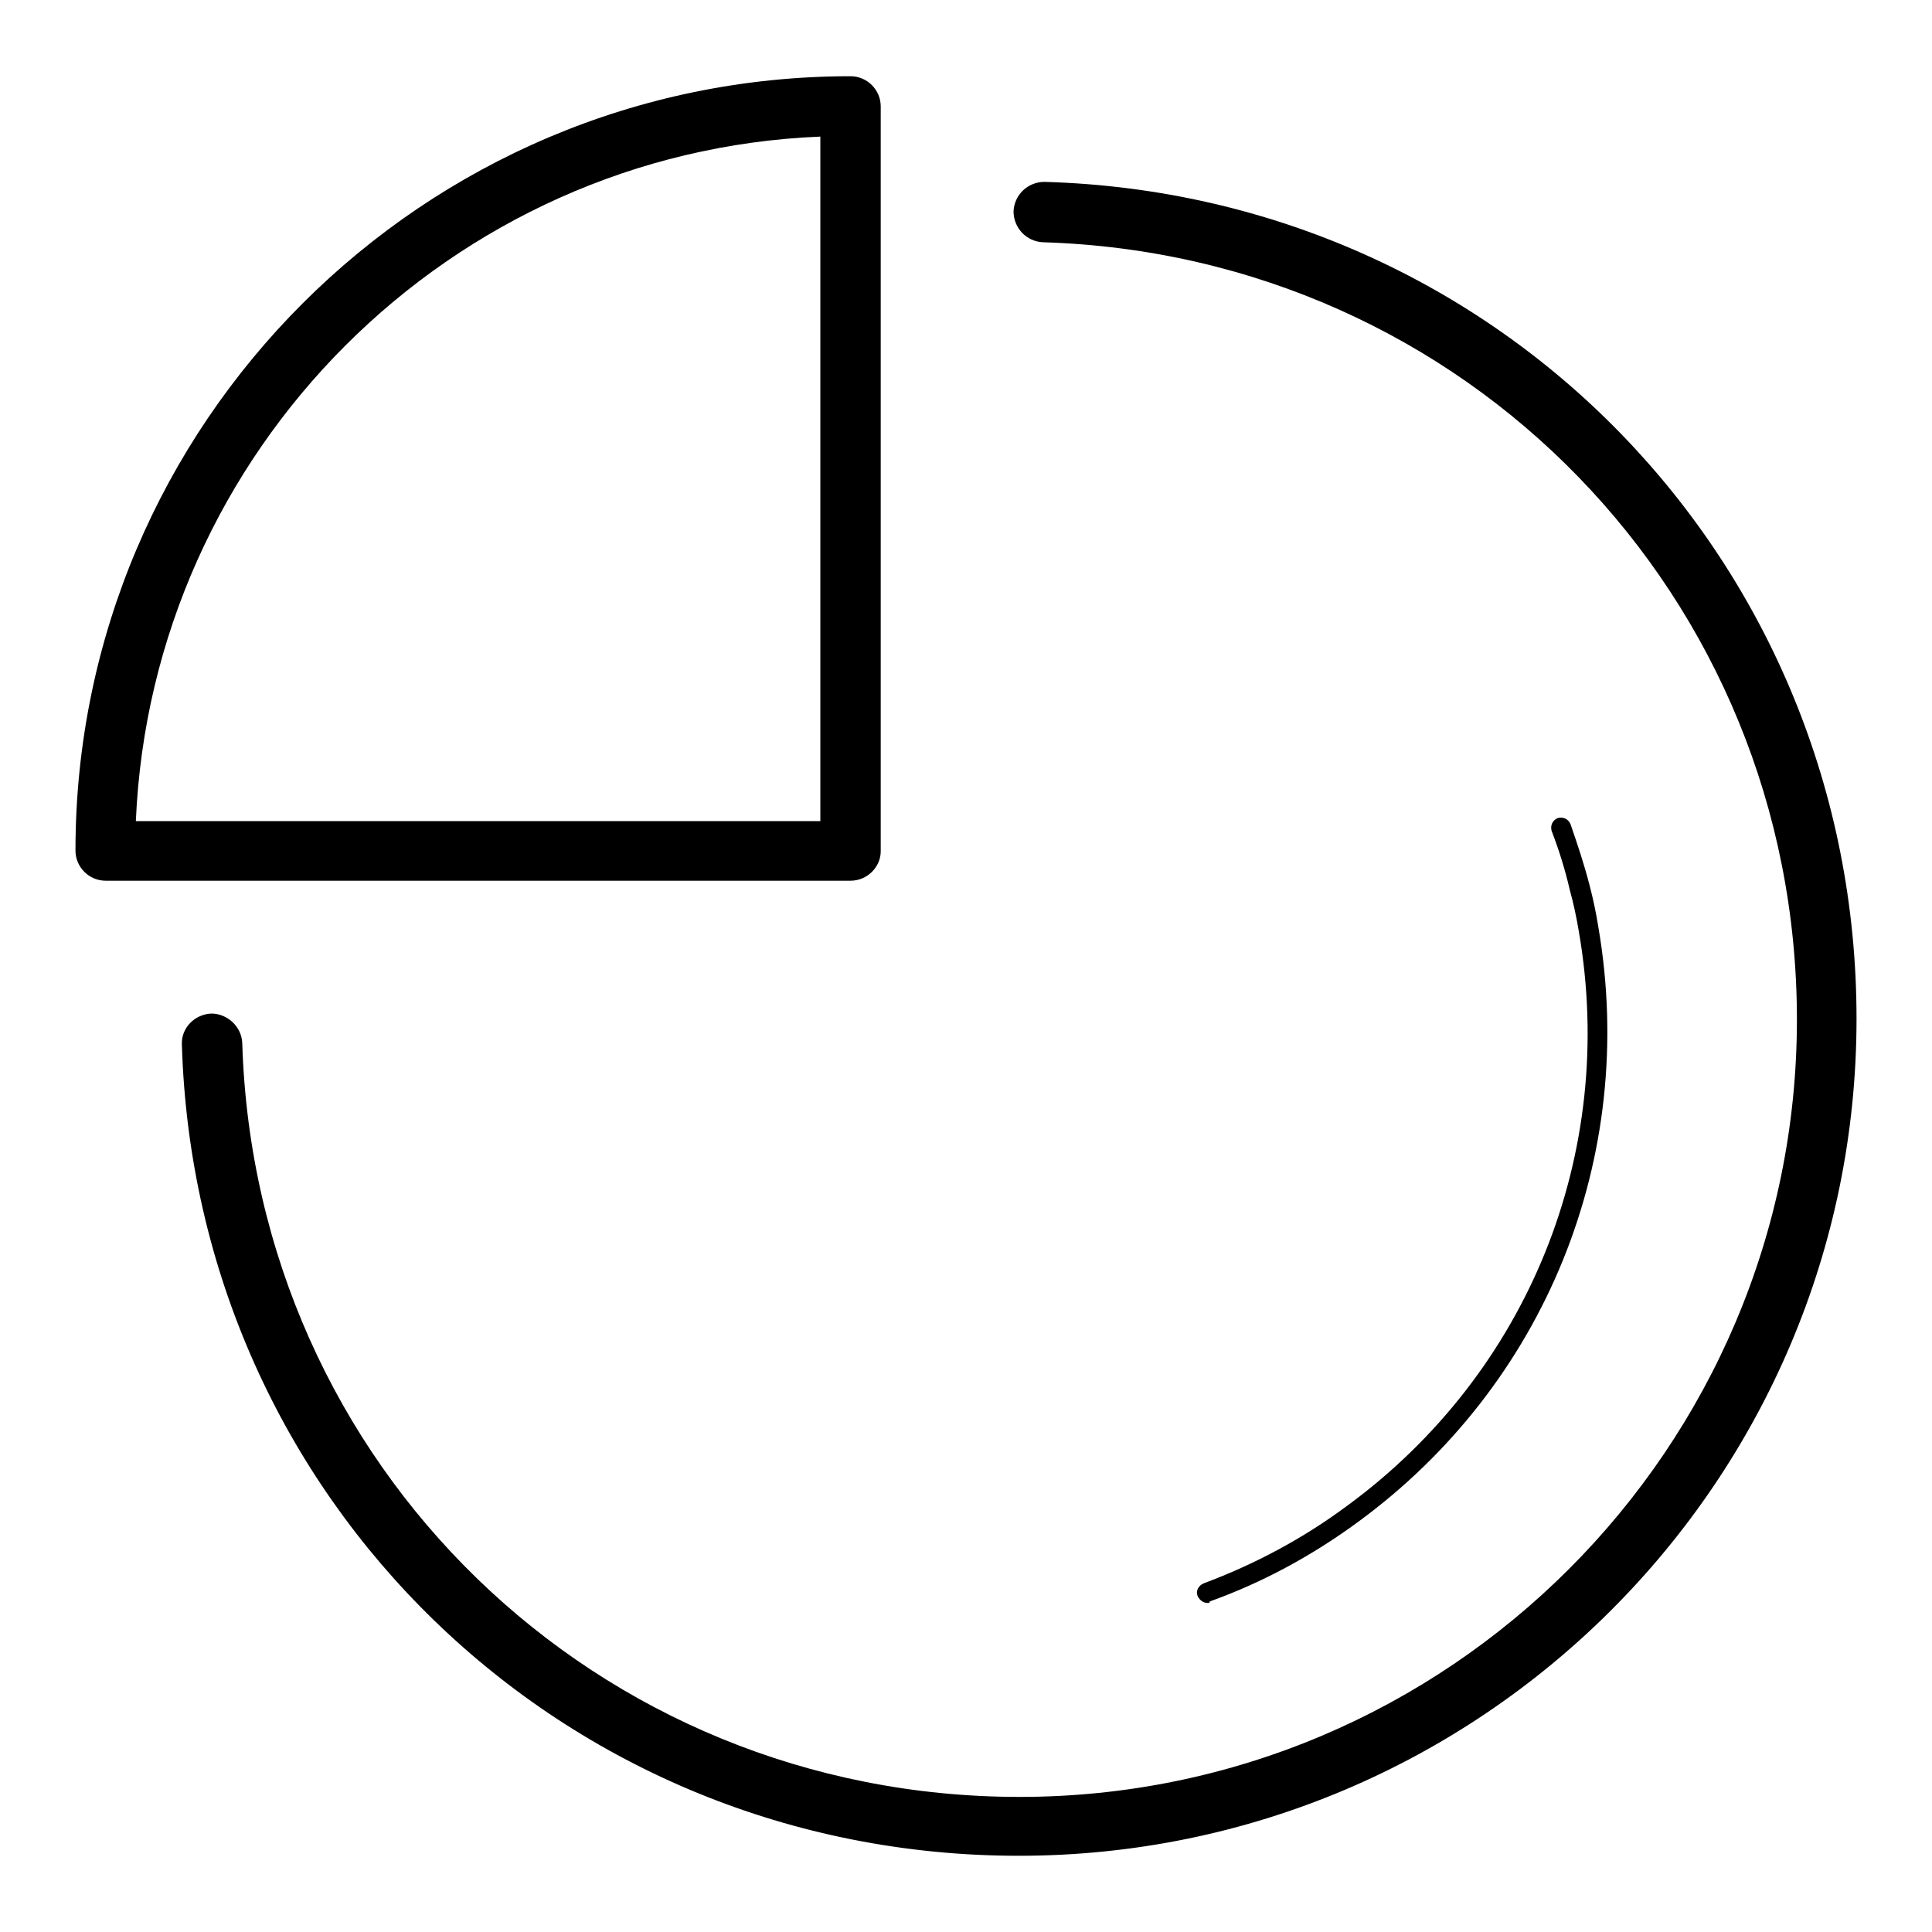 <?xml version="1.0" encoding="utf-8"?>
<!-- Svg Vector Icons : http://www.onlinewebfonts.com/icon -->
<!DOCTYPE svg PUBLIC "-//W3C//DTD SVG 1.1//EN" "http://www.w3.org/Graphics/SVG/1.1/DTD/svg11.dtd">
<svg version="1.1" xmlns="http://www.w3.org/2000/svg" xmlns:xlink="http://www.w3.org/1999/xlink" x="0px" y="0px" viewBox="0 0 256 256" enable-background="new 0 0 256 256" xml:space="preserve">
<g><g><path fill="#000000" d="M112.7,116.7H14c-2.2,0-4-1.8-4-4C10,56.1,56.1,10.1,112.7,10.1c2.2,0,4,1.8,4,4v98.7C116.7,114.9,114.9,116.7,112.7,116.7 M18,108.8h90.7V18.1C59.7,20.1,20.1,59.7,18,108.8"/><path fill="#000000" d="M135,245.9c-60.4,0-109.1-47.2-110.9-107.5c-0.1-2.2,1.7-4,3.9-4.1c2.1,0,4,1.7,4.1,3.9c1.7,56,46.9,99.9,103,99.9c56.8,0,103-46.2,103-103c0-56.1-43.9-101.3-99.9-103c-2.2-0.1-3.9-1.9-3.9-4.1c0.1-2.2,1.9-3.9,4.1-3.9C198.7,25.8,246,74.5,246,135C246,196.2,196.2,245.9,135,245.9"/><path fill="#000000" d="M160,212.4c-0.5,0-1-0.3-1.3-0.9c-0.3-0.7,0.1-1.4,0.8-1.7c6.7-2.5,13.1-5.9,18.9-10.2c24.1-17.6,35.9-46.8,30.8-76.2c-0.3-1.8-0.7-3.7-1.2-5.5c-0.6-2.6-1.4-5.2-2.4-7.8c-0.2-0.7,0.1-1.4,0.8-1.7c0.7-0.2,1.4,0.1,1.7,0.8c0.9,2.6,1.8,5.3,2.5,8c0.5,1.9,0.9,3.8,1.2,5.7c5.2,30.4-7,60.6-31.9,78.8c-6,4.4-12.6,8-19.6,10.5C160.3,212.4,160.2,212.4,160,212.4"/></g></g>
</svg>